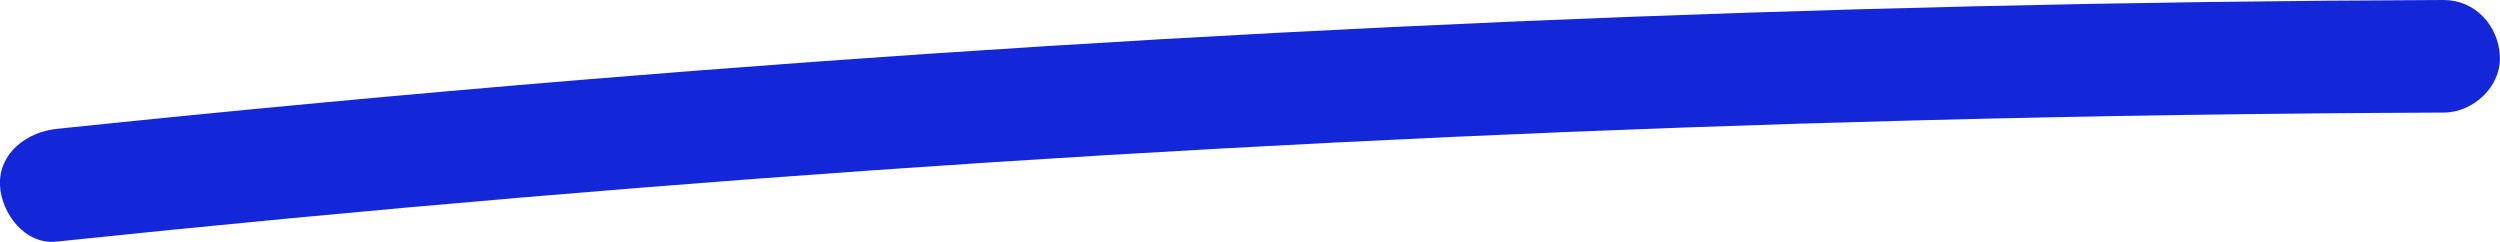 <?xml version="1.0" encoding="UTF-8"?> <svg xmlns="http://www.w3.org/2000/svg" id="Layer_2" data-name="Layer 2" viewBox="0 0 221.85 21.46"> <defs> <style> .cls-1 { fill: #1327d8; } </style> </defs> <g id="Capa_1" data-name="Capa 1"> <path class="cls-1" d="M5,21.44c27.52-2.88,55.09-5.22,82.7-7.02,27.44-1.78,54.92-3.03,82.42-3.74,15.57-.4,31.14-.63,46.72-.69,2.62,0,5.12-2.29,5-5S219.64-.01,216.84,0c-27.67,.1-55.33,.74-82.98,1.93-27.48,1.18-54.93,2.9-82.34,5.16-15.52,1.28-31.03,2.73-46.52,4.35C2.41,11.72-.12,13.55,0,16.44c.11,2.48,2.21,5.29,5,5h0Z"></path> </g> </svg> 